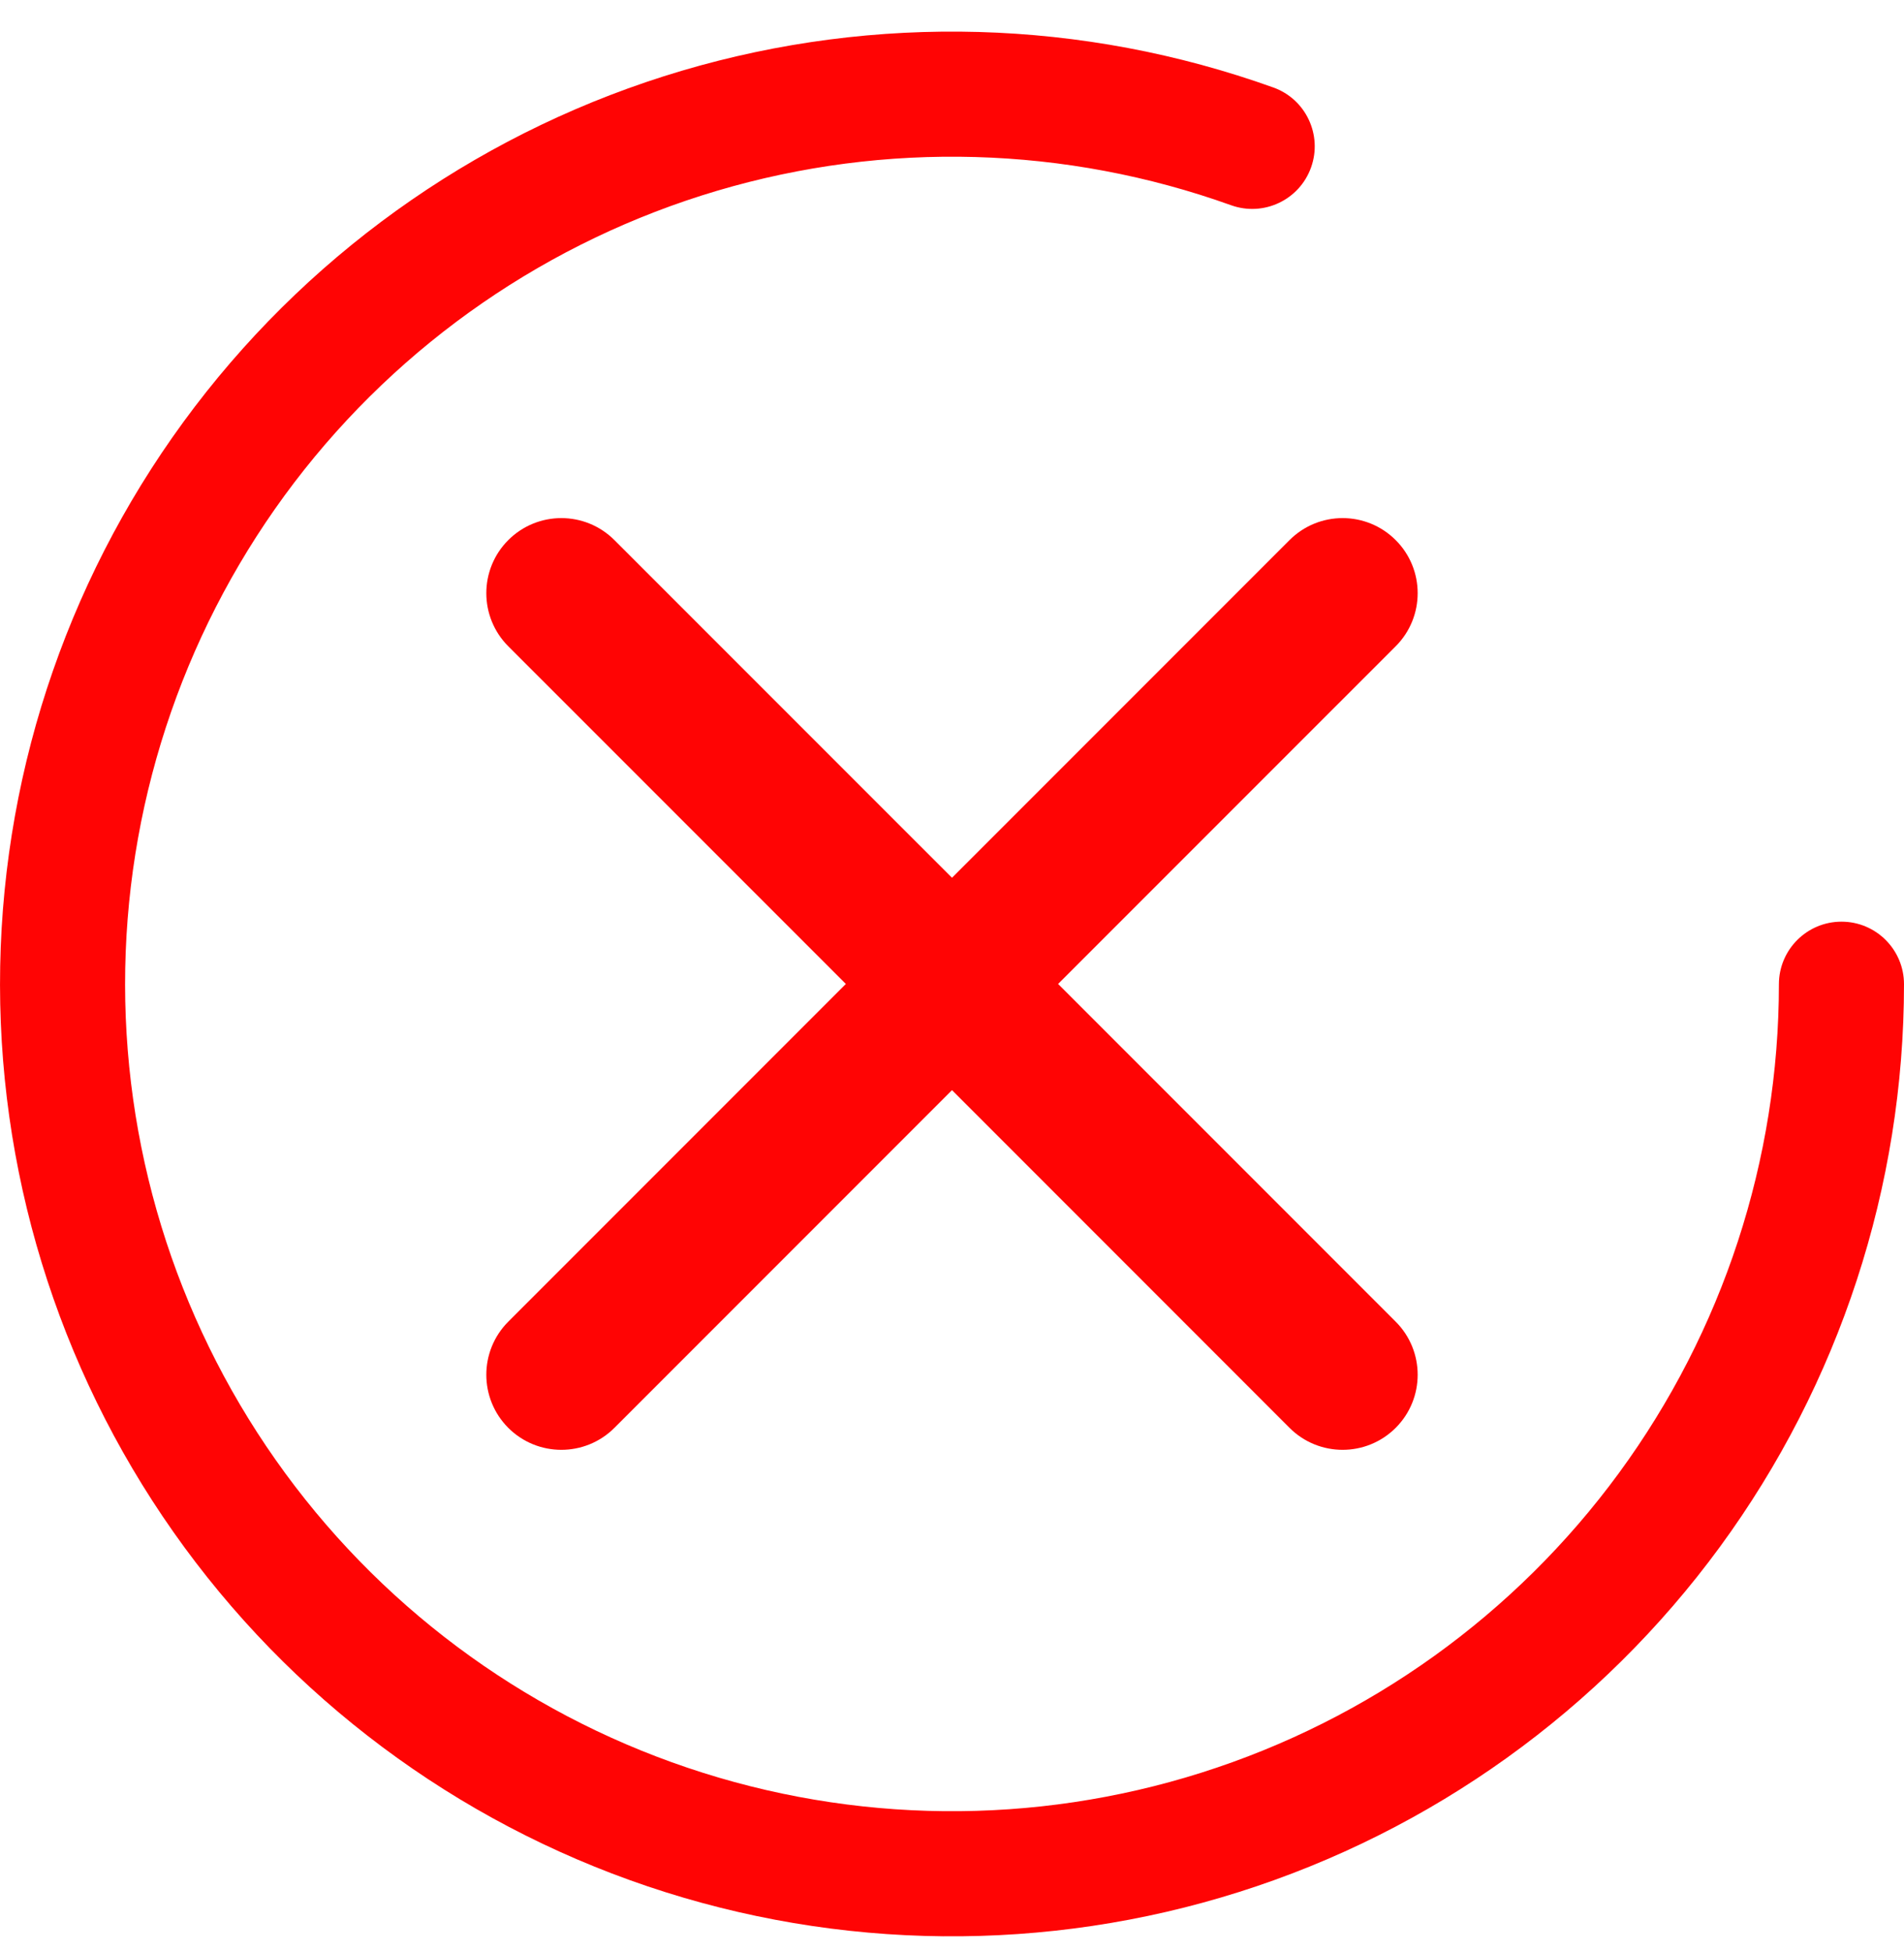 <svg width="40" height="41" viewBox="0 0 40 41" fill="none" xmlns="http://www.w3.org/2000/svg">
<path d="M25.863 4.31C22.389 3.064 18.608 2.958 15.069 4.005C11.53 5.053 8.417 7.2 6.18 10.136C3.944 13.072 2.701 16.644 2.631 20.334C2.561 24.024 3.668 27.641 5.792 30.659C7.916 33.678 10.946 35.942 14.442 37.122C17.939 38.303 21.721 38.34 25.24 37.226C28.759 36.113 31.832 33.908 34.013 30.931C36.195 27.954 37.371 24.359 37.372 20.668C37.373 19.943 37.961 19.355 38.687 19.355C39.412 19.355 40 19.943 40 20.669C39.999 24.918 38.644 29.056 36.133 32.484C33.622 35.911 30.084 38.45 26.033 39.731C21.982 41.013 17.628 40.971 13.602 39.612C9.576 38.253 6.088 35.647 3.643 32.172C1.198 28.696 -0.077 24.533 0.004 20.285C0.084 16.036 1.515 11.924 4.09 8.544C6.665 5.164 10.249 2.692 14.323 1.486C18.398 0.28 22.75 0.403 26.75 1.837C27.433 2.081 27.788 2.834 27.543 3.517C27.298 4.2 26.546 4.555 25.863 4.31Z" fill="#FF0404"/>
<path d="M10.678 11.342C11.294 10.726 12.292 10.726 12.908 11.342L20 18.433L27.091 11.342C27.707 10.726 28.705 10.726 29.321 11.342C29.937 11.957 29.937 12.956 29.321 13.572L22.229 20.663L29.321 27.755C29.937 28.371 29.937 29.369 29.321 29.985C28.705 30.6 27.707 30.6 27.091 29.985L20 22.893L12.908 29.985C12.292 30.6 11.294 30.6 10.678 29.985C10.063 29.369 10.063 28.371 10.678 27.755L17.77 20.663L10.678 13.572C10.063 12.956 10.063 11.957 10.678 11.342Z" fill="#FF0404"/>
</svg>
